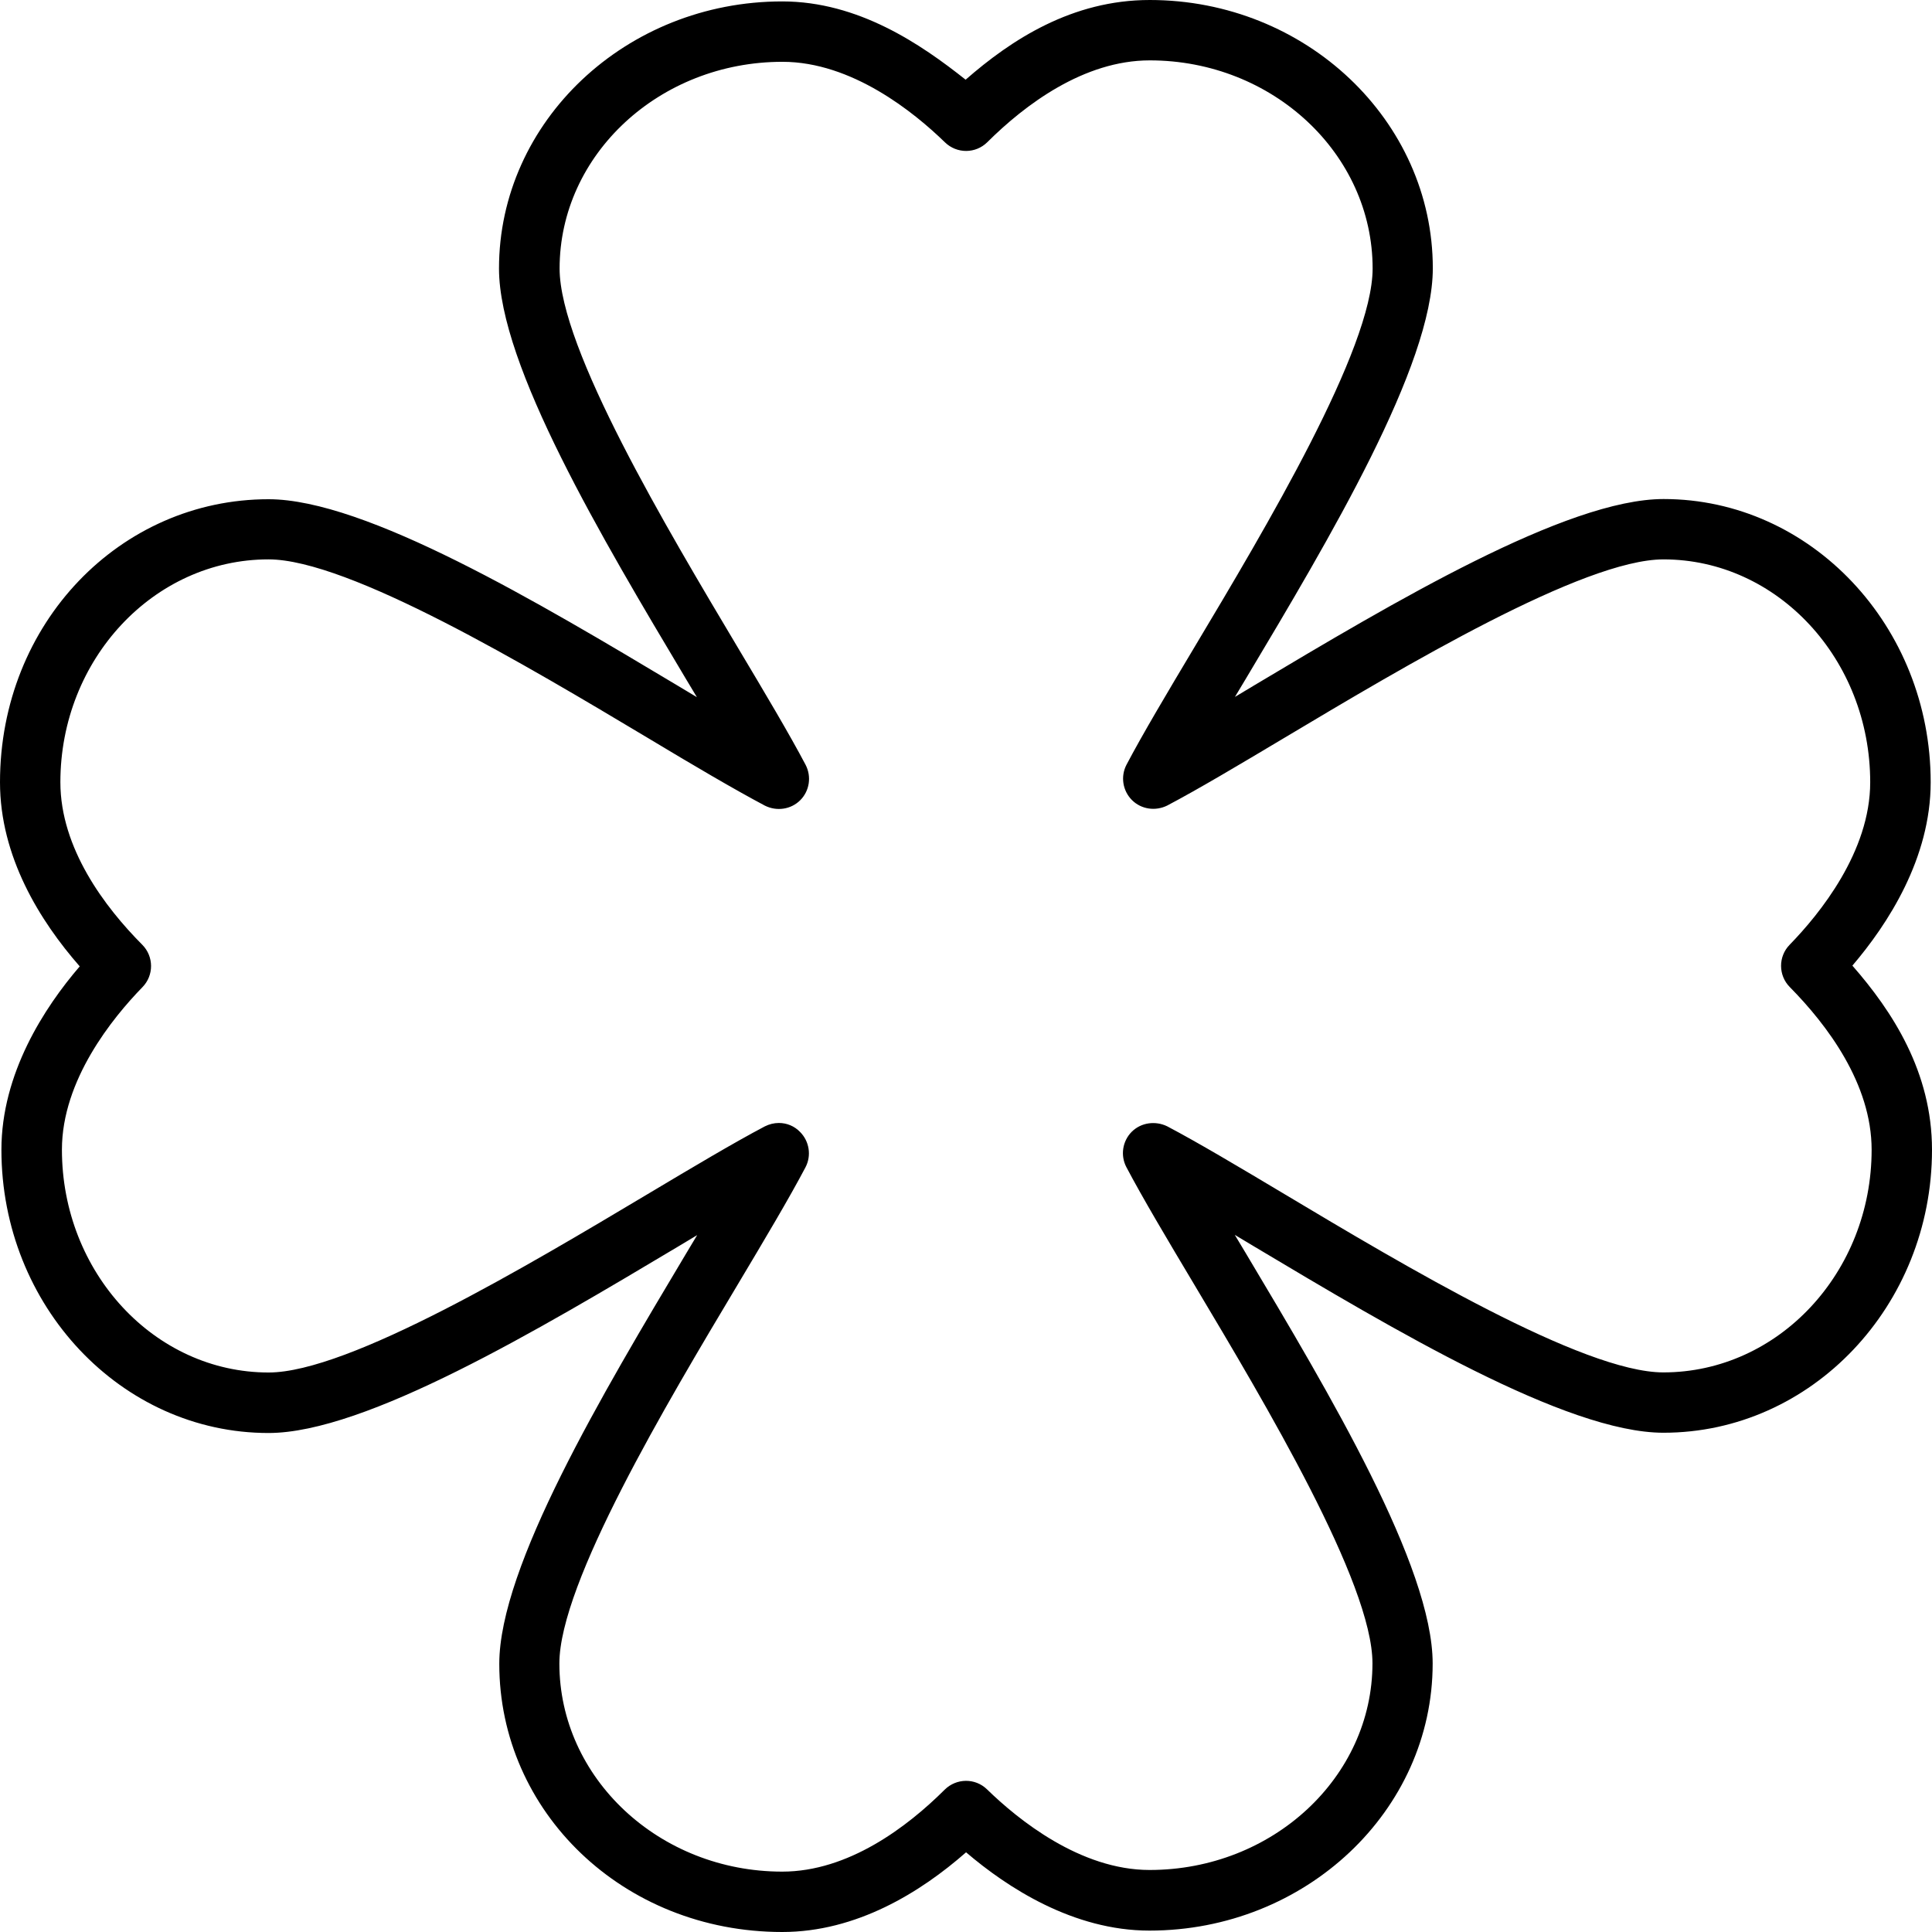 <svg xmlns="http://www.w3.org/2000/svg" viewBox="0 0 512 512"><!--! Font Awesome Pro 6.0.0-alpha3 by @fontawesome - https://fontawesome.com License - https://fontawesome.com/license (Commercial License) --><path d="M490.9 255.9c9.375-10.97 20.75-28.44 20.75-48.59c0-41.38-31.75-75.06-70.78-75.06c-25.72 0-71.66 27.41-108.6 49.44c-1.688 1.031-3.375 2.031-5 3c.969-1.625 1.969-3.312 3-5c22.03-36.91 49.44-82.84 49.44-108.6C379.7 31.91 346 0 304.7 0C284.1 0 268 10.53 255.9 21.12C244.1 11.75 227.5 .375 207.3 .375c-41.38 0-75.06 31.75-75.06 70.78c0 25.72 27.41 71.66 49.44 108.6c1.031 1.688 2.031 3.375 3 5c-1.625-.969-3.312-1.969-5-3C142.8 159.7 96.88 132.3 71.16 132.3C31.91 132.3 0 165.1 0 207.3C0 227 10.53 244 21.13 256.1C11.75 267 .375 284.5 .375 304.7c0 41.38 31.75 75.06 70.78 75.06c25.72 0 71.66-27.41 108.6-49.44c1.688-1.031 3.375-2.031 5-3c-.969 1.625-1.969 3.312-3 5c-22.03 36.91-49.44 82.84-49.44 108.6C132.3 480.1 165.1 512 207.3 512c19.69 0 36.66-10.53 48.72-21.12c10.97 9.375 28.44 20.75 48.59 20.75c41.38 0 75.06-31.75 75.06-70.78c0-25.72-27.41-71.66-49.44-108.6c-1.031-1.688-2.031-3.375-3-5c1.625 .969 3.312 1.969 5 3c36.91 22.03 82.84 49.44 108.6 49.44C480.1 379.7 512 346 512 304.7C512 284.1 501.5 268 490.9 255.9zM440.8 363.7c-21.28 0-68.88-28.41-100.3-47.19c-12.19-7.281-23.06-13.75-31.19-18.03c-3.094-1.5-6.875-1.031-9.375 1.438c-2.469 2.469-3.062 6.281-1.438 9.375c4.281 8.125 10.75 19 18.03 31.19c18.78 31.47 47.19 79.06 47.19 100.3c0 30.22-26.5 54.78-59.06 54.78c-18.41 0-34.88-13.38-43.06-21.34c-3.156-3.094-8.125-3-11.22 .031C240.4 484.2 224.8 496 207.3 496c-32.56 0-59.06-24.75-59.06-55.16c0-21.28 28.41-68.88 47.19-100.3c7.281-12.19 13.75-23.06 18.03-31.19c1.625-3.094 1.031-6.906-1.438-9.375C210.5 298.4 208.5 297.6 206.4 297.6c-1.281 0-2.531 .312-3.719 .906c-8.125 4.281-19 10.75-31.19 18.03c-31.47 18.78-79.06 47.19-100.3 47.19c-30.22 0-54.78-26.5-54.78-59.06c0-18.41 13.38-34.88 21.34-43.06c3.062-3.125 3.031-8.125-.031-11.22C27.78 240.4 16 224.8 16 207.3c0-32.56 24.75-59.06 55.16-59.06c21.28 0 68.88 28.41 100.3 47.19C183.7 202.8 194.6 209.2 202.7 213.5c3.125 1.562 6.906 1.031 9.375-1.438S215.1 205.8 213.5 202.7c-4.281-8.125-10.75-19-18.03-31.19C176.7 140 148.3 92.44 148.3 71.16c0-30.22 26.5-54.78 59.06-54.78c18.41 0 34.88 13.38 43.06 21.34c3.156 3.062 8.125 3.031 11.22-.031C271.6 27.78 287.2 16 304.7 16c32.56 0 59.06 24.75 59.06 55.16c0 21.28-28.41 68.88-47.19 100.3c-7.281 12.19-13.75 23.06-18.03 31.19c-1.625 3.094-1.031 6.906 1.438 9.375s6.25 3 9.375 1.438c8.125-4.281 19-10.75 31.19-18.03c31.47-18.78 79.06-47.19 100.3-47.19c30.22 0 54.78 26.5 54.78 59.06c0 18.41-13.38 34.88-21.34 43.06c-3.062 3.125-3.031 8.125 .031 11.22C484.2 271.6 496 287.2 496 304.7C496 337.2 471.3 363.7 440.8 363.7z"/></svg>